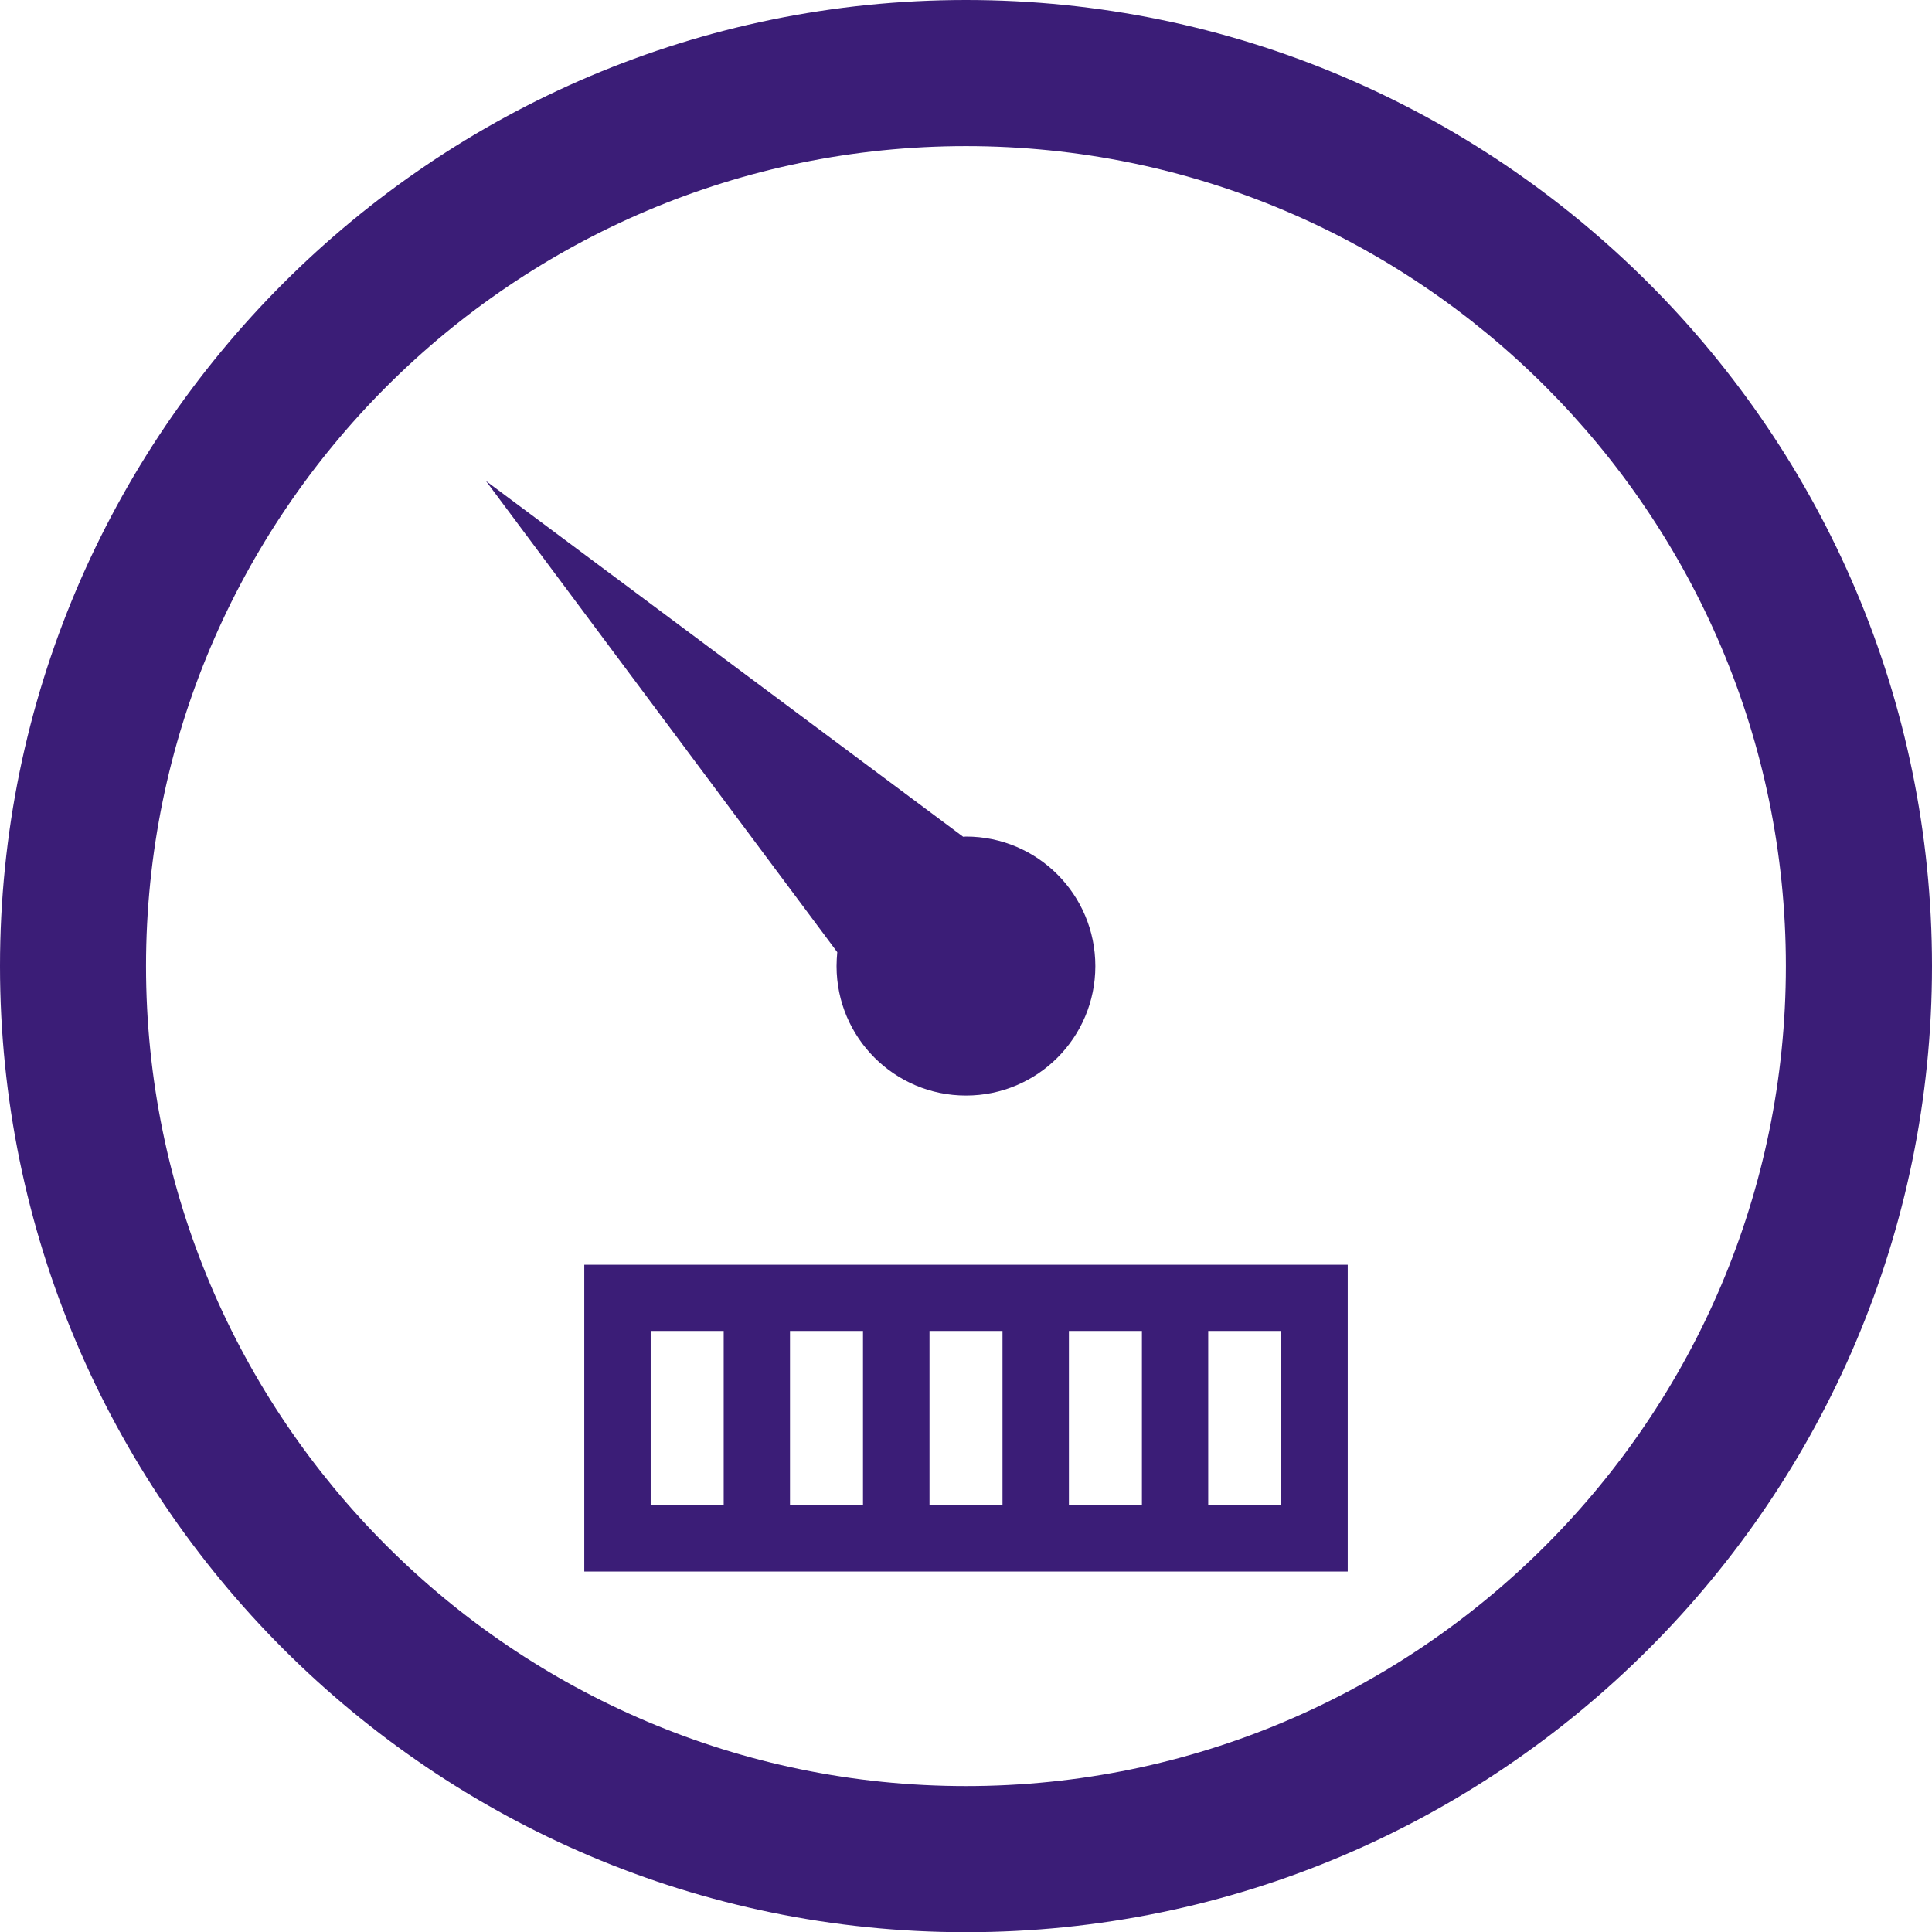 <svg width="19" height="19" viewBox="0 0 19 19" fill="none" xmlns="http://www.w3.org/2000/svg">
<path d="M9.5 0C4.261 0 0 4.262 0 9.501C0 14.739 4.261 19.002 9.5 19.002C14.738 19.002 19 14.739 19 9.501C19 4.262 14.738 0 9.5 0ZM9.5 17.565C5.054 17.565 1.436 13.948 1.436 9.501C1.436 5.055 5.054 1.437 9.5 1.437C13.945 1.437 17.563 5.055 17.563 9.501C17.563 13.948 13.945 17.565 9.5 17.565Z" fill="#3B1D77"/>
<path d="M8.227 9.501C8.227 10.204 8.797 10.774 9.5 10.774C10.203 10.774 10.772 10.204 10.772 9.501C10.772 8.798 10.203 8.227 9.5 8.227C9.491 8.227 9.482 8.229 9.472 8.229L4.779 4.73L8.234 9.364C8.23 9.41 8.227 9.455 8.227 9.501Z" fill="#3B1D77"/>
<path d="M11.23 12.438H5.746V15.455H13.254V12.438H11.23ZM7.117 14.802H6.399V13.089H7.117V14.802ZM8.487 14.802H7.769V13.089H8.487V14.802ZM9.859 14.802H9.141V13.089H9.859V14.802ZM11.23 14.802H10.512V13.089H11.23V14.802ZM12.6 13.089V14.802H11.882V13.089H12.6Z" fill="#3B1D77"/>
</svg>
